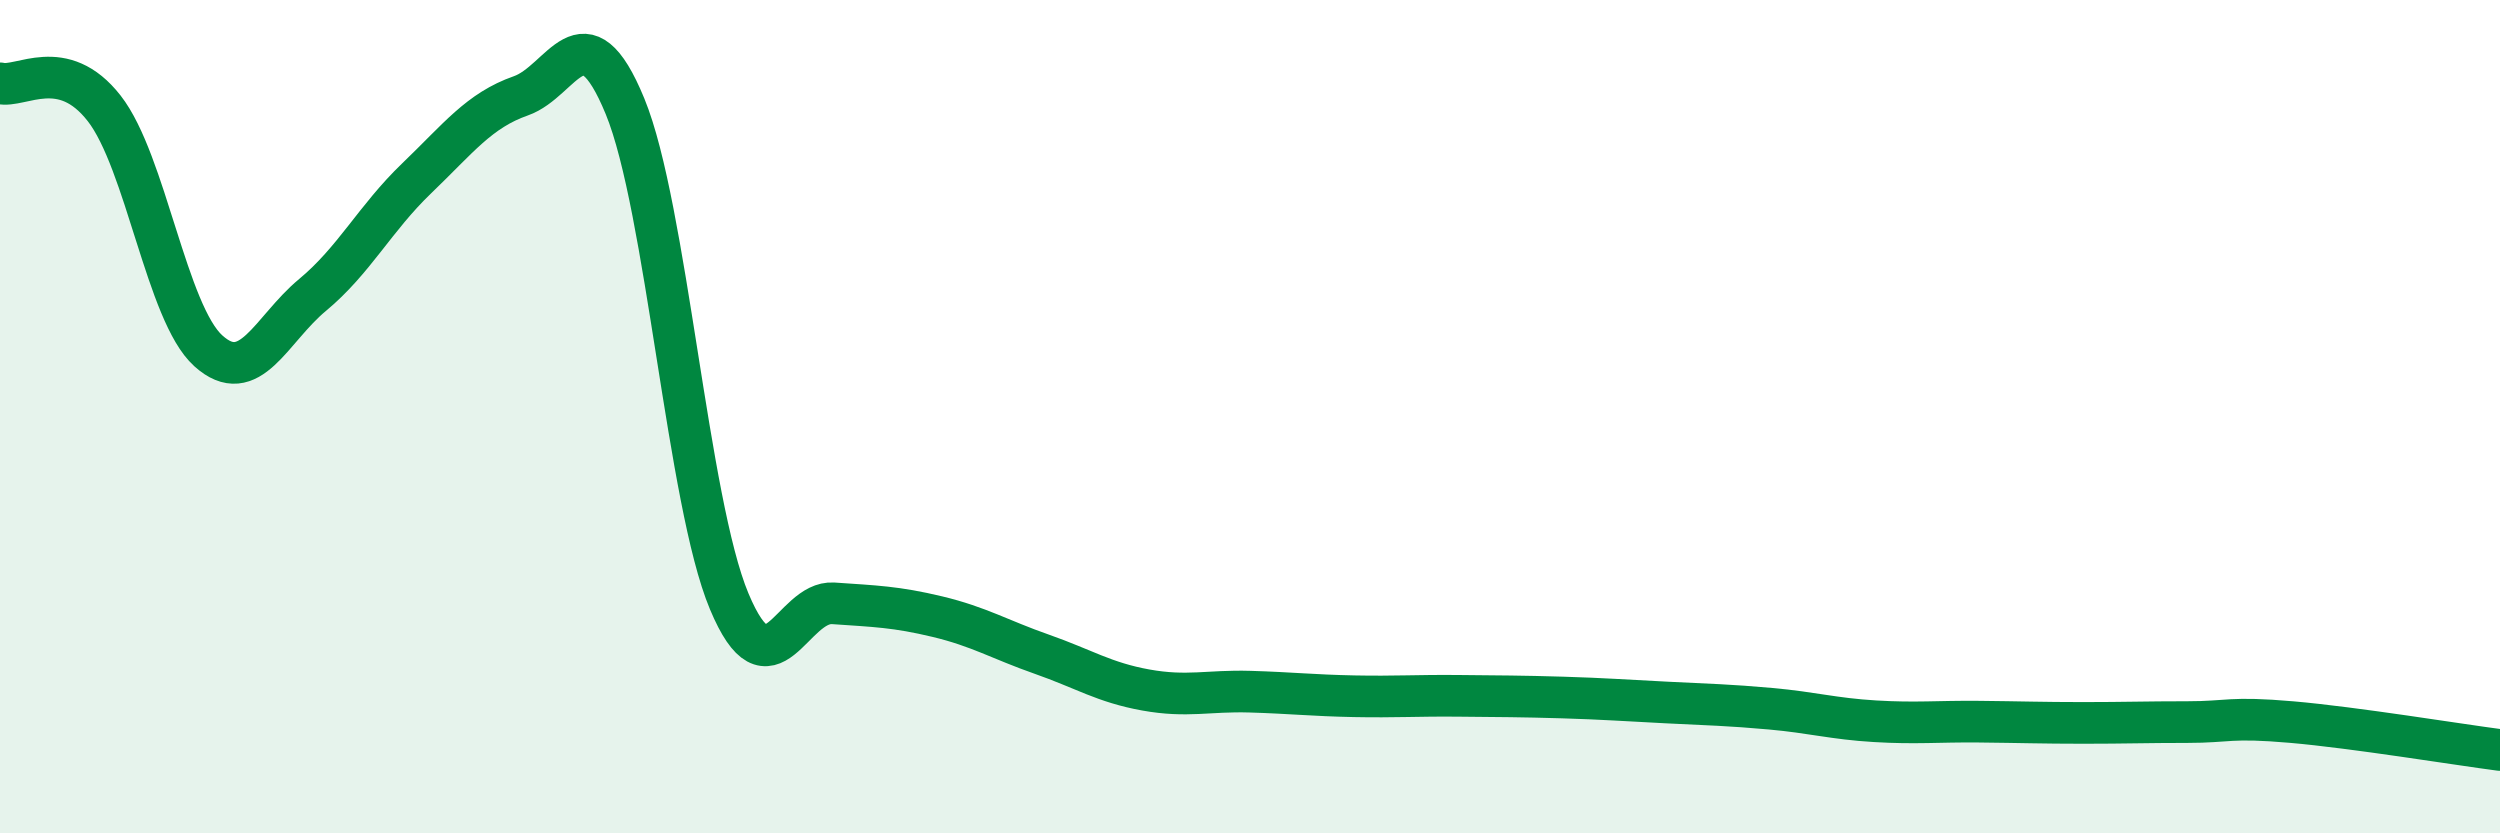 
    <svg width="60" height="20" viewBox="0 0 60 20" xmlns="http://www.w3.org/2000/svg">
      <path
        d="M 0,2 C 0.5,2.12 1.5,1.32 2.5,2.6 C 3.5,3.88 4,7.52 5,8.42 C 6,9.32 6.5,7.91 7.5,7.08 C 8.5,6.25 9,5.24 10,4.28 C 11,3.32 11.5,2.65 12.5,2.3 C 13.5,1.95 14,0.12 15,2.55 C 16,4.98 16.5,12.04 17.5,14.43 C 18.5,16.82 19,14.41 20,14.48 C 21,14.55 21.5,14.56 22.5,14.8 C 23.5,15.04 24,15.35 25,15.7 C 26,16.05 26.5,16.38 27.5,16.56 C 28.5,16.74 29,16.57 30,16.6 C 31,16.63 31.5,16.69 32.5,16.71 C 33.5,16.73 34,16.69 35,16.7 C 36,16.71 36.5,16.71 37.5,16.74 C 38.5,16.77 39,16.81 40,16.86 C 41,16.91 41.5,16.92 42.5,17.01 C 43.5,17.1 44,17.25 45,17.31 C 46,17.37 46.5,17.31 47.5,17.32 C 48.5,17.33 49,17.35 50,17.35 C 51,17.35 51.5,17.33 52.5,17.33 C 53.5,17.33 53.5,17.2 55,17.33 C 56.5,17.46 59,17.87 60,18L60 20L0 20Z"
        fill="#008740"
        opacity="0.1"
        stroke-linecap="round"
        stroke-linejoin="round"
      />
      <path
        d="M 0,2 C 0.5,2.12 1.5,1.32 2.5,2.6 C 3.5,3.88 4,7.52 5,8.42 C 6,9.32 6.5,7.91 7.5,7.08 C 8.5,6.25 9,5.24 10,4.28 C 11,3.32 11.5,2.65 12.5,2.3 C 13.5,1.95 14,0.12 15,2.55 C 16,4.98 16.5,12.04 17.5,14.43 C 18.5,16.82 19,14.41 20,14.48 C 21,14.55 21.5,14.56 22.5,14.8 C 23.5,15.04 24,15.35 25,15.7 C 26,16.05 26.5,16.38 27.5,16.56 C 28.5,16.74 29,16.57 30,16.6 C 31,16.63 31.5,16.69 32.5,16.71 C 33.5,16.73 34,16.69 35,16.7 C 36,16.71 36.5,16.71 37.5,16.74 C 38.5,16.77 39,16.81 40,16.86 C 41,16.91 41.5,16.92 42.5,17.01 C 43.5,17.1 44,17.25 45,17.31 C 46,17.37 46.5,17.31 47.5,17.32 C 48.5,17.33 49,17.35 50,17.35 C 51,17.35 51.5,17.33 52.5,17.33 C 53.5,17.33 53.5,17.2 55,17.33 C 56.5,17.46 59,17.87 60,18"
        stroke="#008740"
        stroke-width="1"
        fill="none"
        stroke-linecap="round"
        stroke-linejoin="round"
      />
    </svg>
  